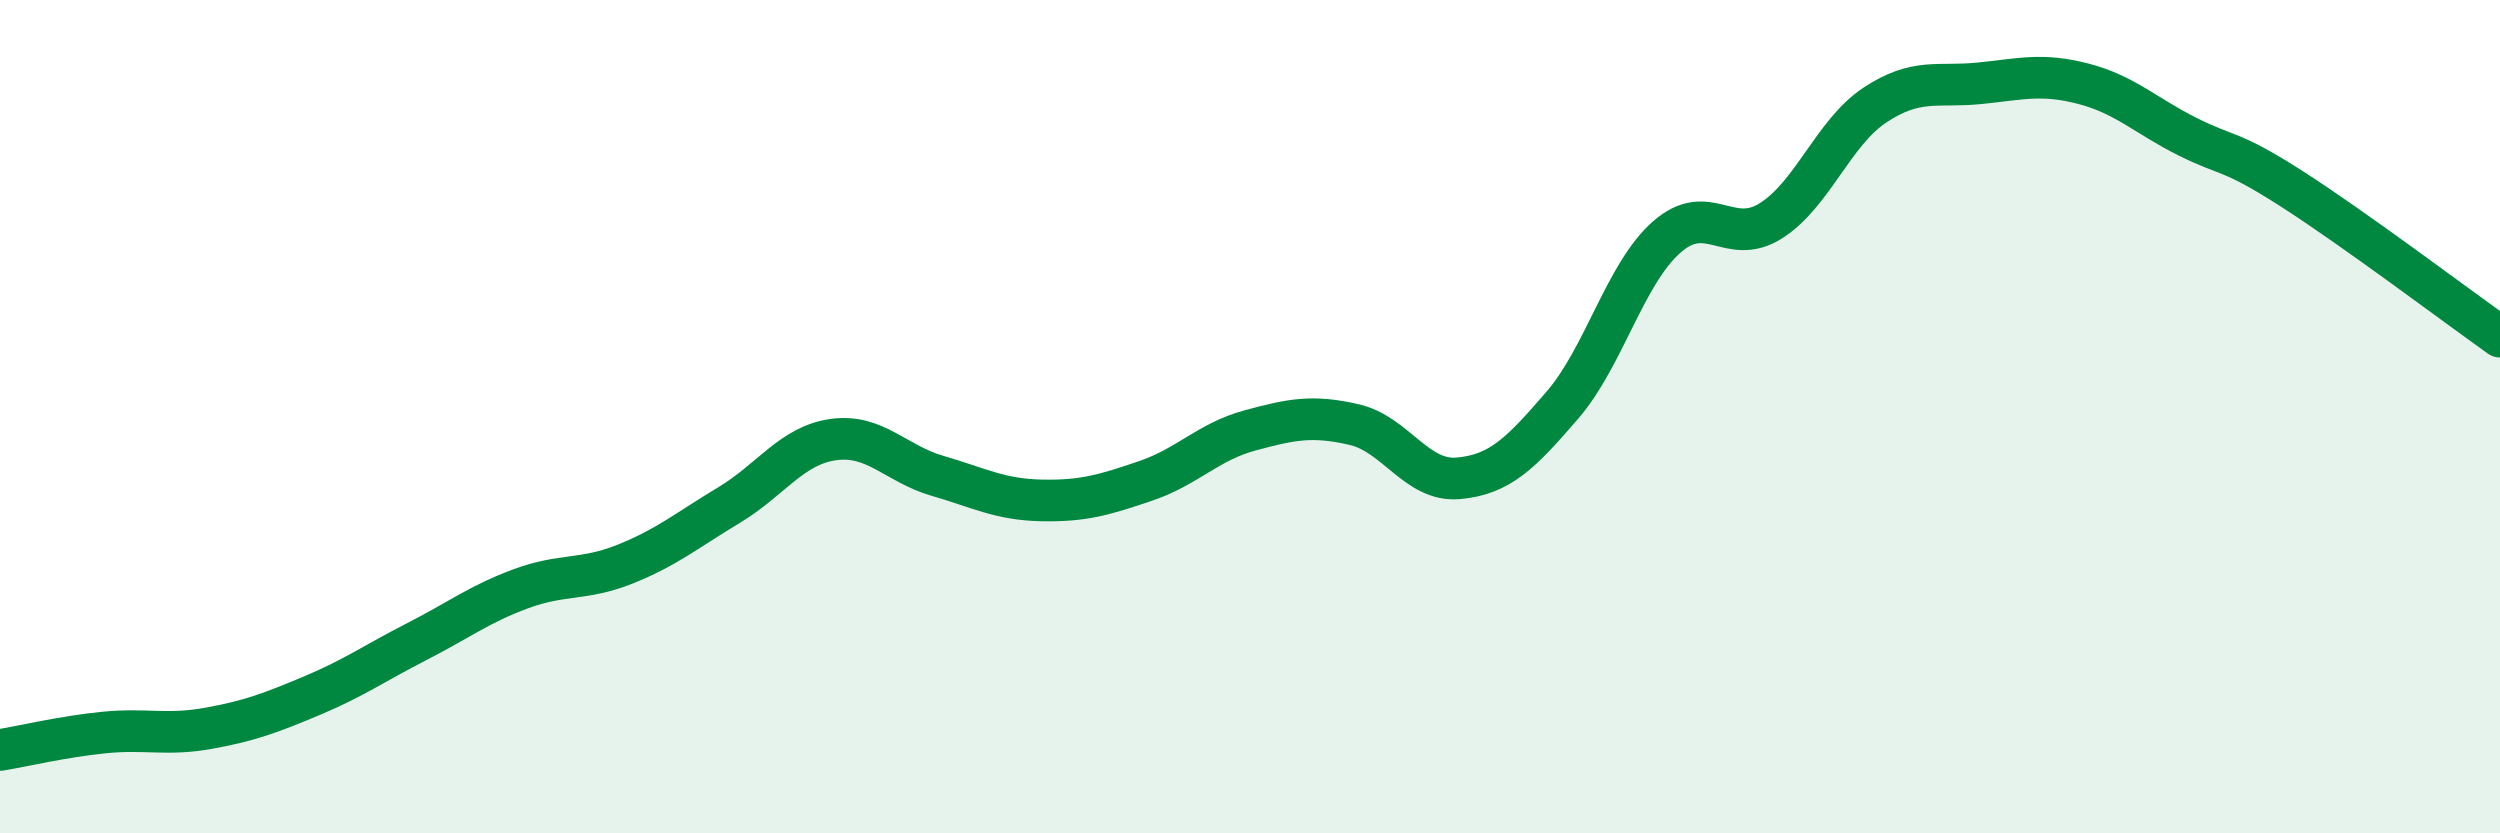 
    <svg width="60" height="20" viewBox="0 0 60 20" xmlns="http://www.w3.org/2000/svg">
      <path
        d="M 0,18 C 0.5,17.92 1.5,17.68 2.5,17.58 C 3.5,17.48 4,17.66 5,17.48 C 6,17.3 6.5,17.11 7.5,16.69 C 8.5,16.27 9,15.91 10,15.4 C 11,14.89 11.5,14.5 12.5,14.13 C 13.5,13.76 14,13.94 15,13.54 C 16,13.14 16.5,12.72 17.5,12.12 C 18.5,11.52 19,10.69 20,10.55 C 21,10.41 21.5,11.13 22.5,11.42 C 23.5,11.71 24,11.99 25,12.01 C 26,12.03 26.5,11.88 27.5,11.54 C 28.5,11.2 29,10.6 30,10.33 C 31,10.06 31.5,9.96 32.5,10.19 C 33.5,10.42 34,11.57 35,11.48 C 36,11.39 36.5,10.88 37.5,9.72 C 38.5,8.56 39,6.57 40,5.69 C 41,4.81 41.5,5.93 42.5,5.3 C 43.5,4.67 44,3.18 45,2.52 C 46,1.86 46.5,2.1 47.5,2 C 48.5,1.9 49,1.75 50,2.01 C 51,2.27 51.5,2.78 52.5,3.28 C 53.5,3.78 53.5,3.57 55,4.53 C 56.5,5.49 59,7.37 60,8.08L60 20L0 20Z"
        fill="#008740"
        opacity="0.1"
        stroke-linecap="round"
        stroke-linejoin="round"
      />
      <path
        d="M 0,18 C 0.5,17.92 1.5,17.68 2.5,17.58 C 3.5,17.48 4,17.66 5,17.48 C 6,17.3 6.5,17.11 7.5,16.69 C 8.5,16.27 9,15.91 10,15.4 C 11,14.89 11.5,14.5 12.5,14.13 C 13.5,13.76 14,13.94 15,13.54 C 16,13.14 16.5,12.72 17.5,12.12 C 18.5,11.52 19,10.69 20,10.55 C 21,10.41 21.5,11.13 22.5,11.42 C 23.5,11.71 24,11.99 25,12.01 C 26,12.03 26.5,11.88 27.5,11.54 C 28.5,11.2 29,10.6 30,10.33 C 31,10.06 31.5,9.96 32.5,10.19 C 33.5,10.42 34,11.57 35,11.48 C 36,11.39 36.5,10.88 37.5,9.72 C 38.5,8.56 39,6.57 40,5.69 C 41,4.81 41.5,5.93 42.5,5.3 C 43.5,4.67 44,3.18 45,2.52 C 46,1.86 46.5,2.1 47.5,2 C 48.5,1.9 49,1.75 50,2.01 C 51,2.27 51.5,2.78 52.5,3.28 C 53.5,3.78 53.5,3.57 55,4.53 C 56.5,5.49 59,7.37 60,8.08"
        stroke="#008740"
        stroke-width="1"
        fill="none"
        stroke-linecap="round"
        stroke-linejoin="round"
      />
    </svg>
  